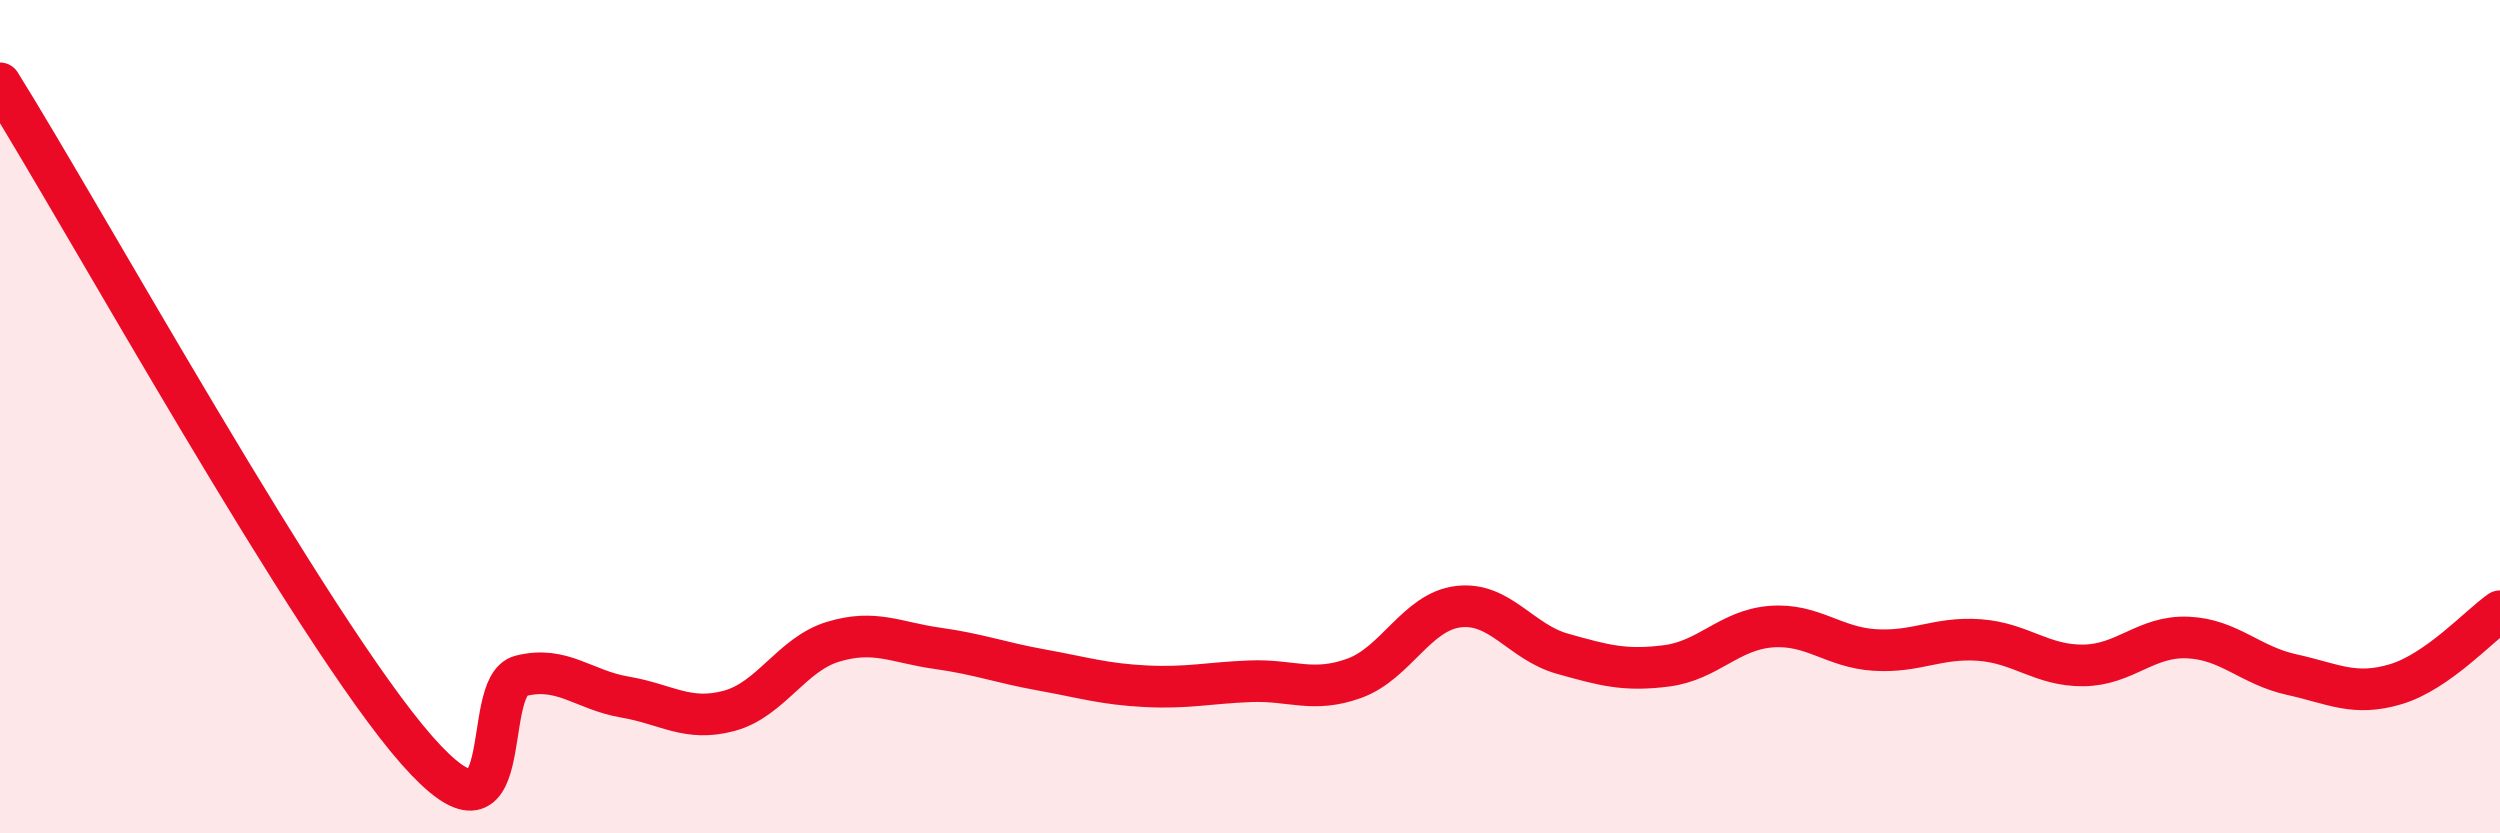 
    <svg width="60" height="20" viewBox="0 0 60 20" xmlns="http://www.w3.org/2000/svg">
      <path
        d="M 0,2 C 2,5.2 7.5,15.16 10,18 C 12.5,20.84 11.5,16.47 12.5,16.22 C 13.5,15.97 14,16.56 15,16.73 C 16,16.9 16.5,17.33 17.5,17.06 C 18.5,16.79 19,15.7 20,15.4 C 21,15.1 21.5,15.42 22.5,15.56 C 23.5,15.7 24,15.9 25,16.08 C 26,16.26 26.5,16.42 27.5,16.47 C 28.5,16.52 29,16.39 30,16.35 C 31,16.31 31.5,16.64 32.5,16.28 C 33.5,15.92 34,14.68 35,14.56 C 36,14.44 36.5,15.41 37.5,15.69 C 38.5,15.97 39,16.11 40,15.98 C 41,15.85 41.5,15.12 42.5,15.04 C 43.5,14.96 44,15.54 45,15.6 C 46,15.66 46.5,15.29 47.5,15.36 C 48.5,15.43 49,15.98 50,15.97 C 51,15.96 51.5,15.26 52.5,15.3 C 53.5,15.34 54,15.97 55,16.19 C 56,16.41 56.5,16.72 57.5,16.42 C 58.5,16.12 59.5,15.02 60,14.67L60 20L0 20Z"
        fill="#EB0A25"
        opacity="0.1"
        stroke-linecap="round"
        stroke-linejoin="round"
      />
      <path
        d="M 0,2 C 2,5.2 7.5,15.16 10,18 C 12.5,20.84 11.5,16.47 12.5,16.22 C 13.5,15.97 14,16.56 15,16.73 C 16,16.9 16.5,17.33 17.5,17.06 C 18.5,16.79 19,15.7 20,15.4 C 21,15.1 21.5,15.42 22.5,15.56 C 23.5,15.7 24,15.9 25,16.08 C 26,16.26 26.5,16.42 27.5,16.47 C 28.5,16.52 29,16.39 30,16.35 C 31,16.31 31.5,16.64 32.5,16.28 C 33.5,15.92 34,14.68 35,14.56 C 36,14.44 36.5,15.41 37.5,15.69 C 38.5,15.97 39,16.11 40,15.98 C 41,15.85 41.5,15.12 42.5,15.04 C 43.5,14.96 44,15.54 45,15.6 C 46,15.66 46.5,15.29 47.5,15.36 C 48.5,15.43 49,15.98 50,15.97 C 51,15.96 51.5,15.26 52.5,15.3 C 53.5,15.34 54,15.97 55,16.19 C 56,16.41 56.5,16.72 57.5,16.42 C 58.5,16.12 59.5,15.02 60,14.67"
        stroke="#EB0A25"
        stroke-width="1"
        fill="none"
        stroke-linecap="round"
        stroke-linejoin="round"
      />
    </svg>
  